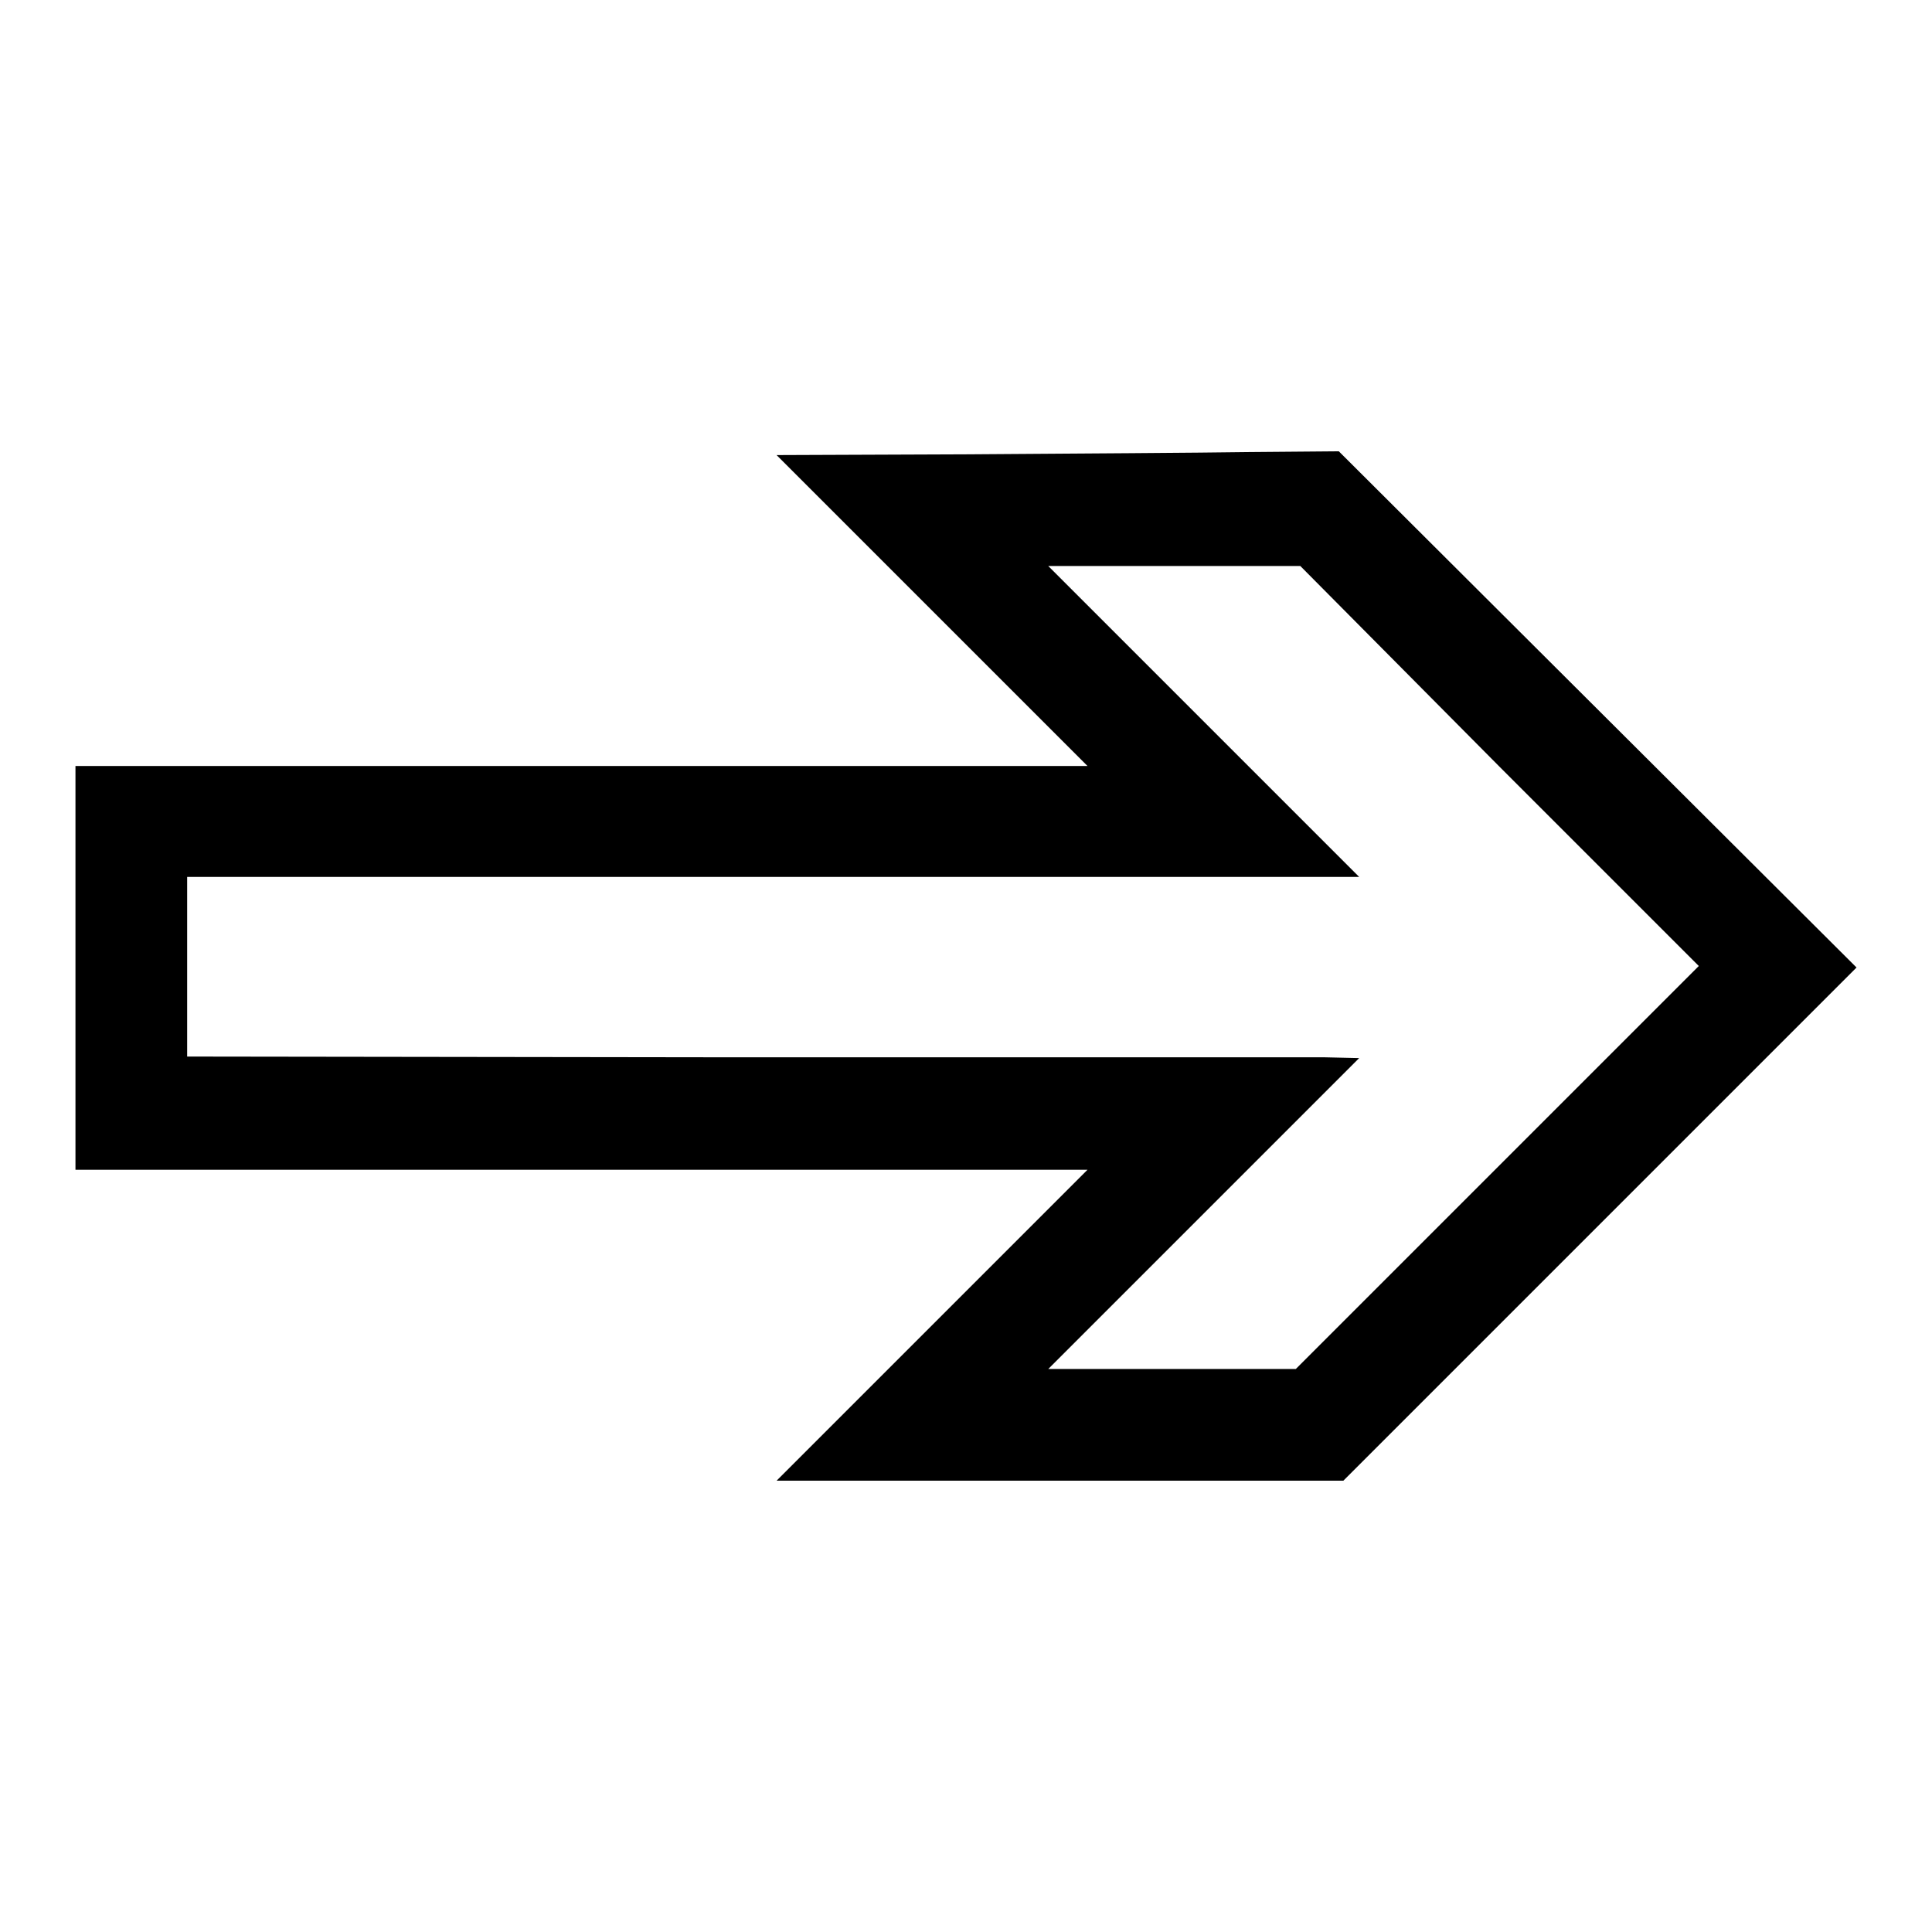<?xml version="1.0" encoding="utf-8"?>
<!-- Svg Vector Icons : http://www.onlinewebfonts.com/icon -->
<!DOCTYPE svg PUBLIC "-//W3C//DTD SVG 1.1//EN" "http://www.w3.org/Graphics/SVG/1.1/DTD/svg11.dtd">
<svg version="1.1" xmlns="http://www.w3.org/2000/svg" xmlns:xlink="http://www.w3.org/1999/xlink" x="0px" y="0px" viewBox="0 0 256 256" enable-background="new 0 0 256 256" xml:space="preserve">
<g><g><g><path fill="#000000" d="M128.3,60.2l-25.4,0.1l20.6,20.6l20.6,20.6H77H10v26.7V155h67h67.1l-20.6,20.6l-20.6,20.6h37.6H178l34-34l34-34L211.7,94l-34.3-34.2l-11.9,0.1C159,60,142.2,60.1,128.3,60.2z M198.6,101.5l26.5,26.5l-26.7,26.7l-26.7,26.7h-16.4h-16.4l20.6-20.6l20.6-20.6l-4.5-0.1c-2.5,0-37.4,0-77.6,0l-73.2-0.1v-11.9v-11.9h77.6h77.7l-20.6-20.6l-20.6-20.6h16.7h16.7L198.6,101.5z"/></g></g></g>
</svg>